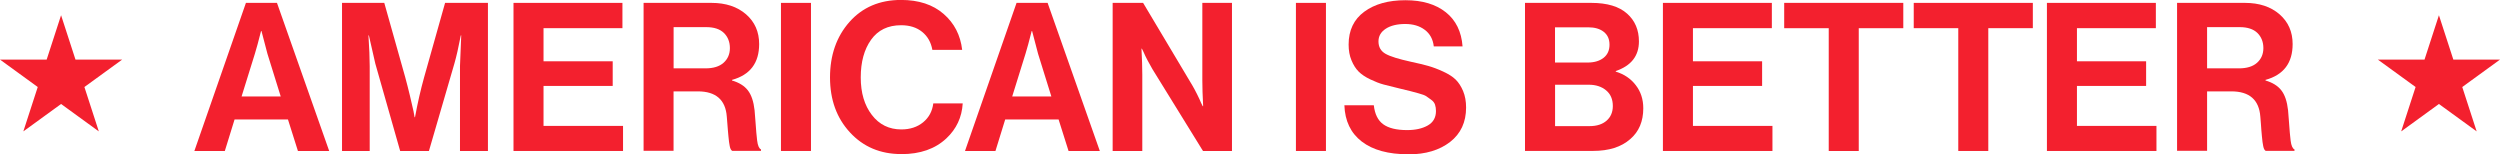 <?xml version="1.0" encoding="UTF-8"?>
<svg id="_图层_1" data-name="图层 1" xmlns="http://www.w3.org/2000/svg" viewBox="0 0 459.69 28.37">
  <defs>
    <style>
      .cls-1 {
        fill: #f3202e;
      }
    </style>
  </defs>
  <g>
    <path class="cls-1" d="M35.74,27.76L45.22.53h5.71l9.6,27.23h-5.75l-1.83-5.79h-9.82l-1.79,5.79h-5.6ZM46.86,9.9l-2.44,7.84h7.2l-2.44-7.84-1.1-4.19h-.08c-.46,1.83-.84,3.22-1.14,4.19Z"/>
    <path class="cls-1" d="M62.89,27.76V.53h7.77l3.85,13.67c.28,1.02.56,2.14.86,3.37.29,1.23.51,2.2.67,2.91l.19,1.07h.08c.48-2.61,1.04-5.06,1.68-7.35l3.85-13.67h7.88v27.23h-5.14v-15.61l.23-5.64h-.08c-.41,2.13-.8,3.86-1.18,5.18l-4.68,16.07h-5.29l-4.57-16.07-1.18-5.18h-.08c.15,2.28.23,4.16.23,5.64v15.61h-5.06Z"/>
    <path class="cls-1" d="M94.42,27.76V.53h20.03v4.65h-14.51v6.09h12.72v4.53h-12.72v7.35h14.62v4.61h-20.14Z"/>
    <path class="cls-1" d="M118.34,27.76V.53h12.49c2.61,0,4.73.7,6.34,2.09,1.61,1.4,2.42,3.22,2.42,5.48,0,3.48-1.66,5.67-4.99,6.59v.11c1.29.38,2.27.98,2.91,1.81.65.83,1.06,2.05,1.24,3.67.05.61.11,1.33.17,2.15.06.83.11,1.48.15,1.96s.09.96.15,1.45c.06.48.15.86.27,1.12s.26.44.44.51v.27h-5.29c-.1-.05-.19-.15-.27-.29s-.14-.34-.19-.59c-.05-.25-.1-.51-.13-.78s-.08-.61-.11-1.03-.07-.79-.1-1.1c-.03-.32-.06-.74-.1-1.26-.04-.52-.07-.93-.1-1.24-.23-3.1-2.01-4.65-5.33-4.65h-4.46v10.93h-5.52ZM123.86,4.99v7.58h5.86c1.45,0,2.56-.34,3.33-1.03s1.16-1.59,1.16-2.7-.37-2.07-1.1-2.78-1.81-1.07-3.24-1.07h-6.02Z"/>
    <path class="cls-1" d="M143.6,27.76V.53h5.52v27.23h-5.52Z"/>
    <path class="cls-1" d="M165.71,28.33c-3.83,0-6.98-1.33-9.42-3.98-2.45-2.65-3.67-6.02-3.67-10.11s1.19-7.51,3.58-10.21c2.39-2.69,5.55-4.04,9.48-4.04,3.25,0,5.86.86,7.83,2.57,1.97,1.71,3.1,3.92,3.41,6.61h-5.48c-.25-1.4-.88-2.5-1.88-3.31-1-.81-2.29-1.22-3.87-1.22-2.41,0-4.25.89-5.52,2.67-1.27,1.78-1.9,4.09-1.9,6.93s.68,5.12,2.04,6.89c1.36,1.78,3.17,2.67,5.43,2.67,1.6,0,2.93-.44,4-1.31,1.07-.88,1.69-2.04,1.87-3.48h5.41c-.15,2.56-1.16,4.71-3.01,6.44-2.06,1.93-4.81,2.89-8.26,2.89Z"/>
    <path class="cls-1" d="M177.44,27.76L186.92.53h5.71l9.6,27.23h-5.75l-1.83-5.79h-9.82l-1.79,5.79h-5.6ZM188.56,9.9l-2.44,7.84h7.2l-2.44-7.84-1.1-4.19h-.08c-.46,1.83-.84,3.22-1.14,4.19Z"/>
    <path class="cls-1" d="M204.59,27.76V.53h5.6l9.06,15.19c.25.43.54.96.86,1.6.32.63.56,1.17.74,1.6l.3.61h.08c-.1-1.88-.15-3.45-.15-4.72V.53h5.45v27.23h-5.33l-9.29-15.04c-.25-.43-.55-.96-.88-1.58-.33-.62-.58-1.15-.76-1.58l-.3-.61h-.08c.1,1.9.15,3.49.15,4.76v14.05h-5.45Z"/>
    <path class="cls-1" d="M238.29,27.76V.53h5.52v27.23h-5.52Z"/>
    <path class="cls-1" d="M258.97,28.37c-3.68,0-6.54-.78-8.57-2.34s-3.1-3.79-3.2-6.68h5.41c.18,1.62.75,2.79,1.73,3.5s2.44,1.07,4.4,1.07c1.55,0,2.82-.29,3.81-.86s1.49-1.45,1.49-2.65c0-.43-.06-.82-.17-1.16s-.35-.65-.71-.91-.66-.48-.91-.65c-.25-.17-.72-.34-1.41-.53-.69-.19-1.21-.33-1.56-.42-.36-.09-1.02-.25-1.98-.48-1.17-.28-2.13-.52-2.88-.72s-1.57-.52-2.47-.95c-.9-.43-1.61-.91-2.13-1.43-.52-.52-.96-1.21-1.31-2.06-.36-.85-.53-1.82-.53-2.91,0-2.61.96-4.63,2.88-6.04,1.92-1.41,4.44-2.11,7.56-2.11s5.57.74,7.43,2.21c1.85,1.47,2.88,3.57,3.08,6.28h-5.29c-.15-1.32-.7-2.33-1.66-3.05s-2.15-1.07-3.6-1.07-2.69.29-3.58.88c-.89.58-1.33,1.36-1.33,2.32,0,1.04.44,1.8,1.31,2.29s2.42.96,4.63,1.45c1.32.28,2.4.54,3.24.78s1.75.58,2.72,1.03,1.74.93,2.29,1.47,1,1.24,1.37,2.11c.37.88.55,1.89.55,3.03,0,2.69-.98,4.8-2.93,6.32-1.96,1.52-4.51,2.29-7.65,2.29Z"/>
    <path class="cls-1" d="M280.41,27.76V.53h12.19c2.92,0,5.12.66,6.59,1.98,1.45,1.29,2.17,3,2.17,5.1,0,2.67-1.42,4.48-4.26,5.45v.11c1.52.46,2.75,1.28,3.67,2.48.93,1.19,1.39,2.62,1.39,4.26,0,2.41-.8,4.3-2.4,5.67-1.65,1.45-3.93,2.17-6.85,2.17h-12.49ZM285.94,11.5h5.98c1.22,0,2.2-.29,2.93-.86s1.1-1.38,1.1-2.42-.35-1.8-1.05-2.36c-.7-.56-1.66-.84-2.88-.84h-6.09v6.47ZM285.94,15.57v7.62h6.36c1.32,0,2.36-.34,3.12-1.01.76-.67,1.14-1.57,1.14-2.68,0-1.24-.41-2.21-1.24-2.89-.83-.69-1.89-1.03-3.18-1.03h-6.21Z"/>
    <path class="cls-1" d="M305.77,27.76V.53h20.03v4.65h-14.51v6.09h12.72v4.53h-12.72v7.35h14.62v4.61h-20.14Z"/>
    <path class="cls-1" d="M328.07,5.18V.53h21.9v4.65h-8.19v22.58h-5.52V5.18h-8.19Z"/>
    <path class="cls-1" d="M351.89,5.18V.53h21.9v4.65h-8.19v22.58h-5.52V5.18h-8.19Z"/>
    <path class="cls-1" d="M376.38,27.76V.53h20.03v4.65h-14.51v6.09h12.72v4.53h-12.72v7.35h14.62v4.61h-20.14Z"/>
    <path class="cls-1" d="M400.31,27.76V.53h12.49c2.61,0,4.73.7,6.34,2.09,1.61,1.4,2.42,3.22,2.42,5.48,0,3.48-1.66,5.67-4.99,6.59v.11c1.29.38,2.27.98,2.91,1.81.65.83,1.06,2.05,1.24,3.67.05.61.11,1.33.17,2.15.06.83.11,1.48.15,1.96s.09.96.15,1.45c.06.48.15.86.27,1.12s.26.44.44.51v.27h-5.29c-.1-.05-.19-.15-.27-.29s-.14-.34-.19-.59c-.05-.25-.09-.51-.13-.78s-.08-.61-.11-1.03-.07-.79-.1-1.1-.06-.74-.09-1.26c-.04-.52-.07-.93-.1-1.24-.23-3.1-2.01-4.65-5.33-4.65h-4.46v10.93h-5.52ZM405.83,4.99v7.58h5.86c1.45,0,2.56-.34,3.33-1.03.77-.69,1.16-1.59,1.16-2.7s-.37-2.07-1.1-2.78-1.82-1.07-3.24-1.07h-6.02Z"/>
  </g>
  <g>
    <polygon class="cls-1" points="448.46 2.8 451.11 10.96 459.69 10.96 452.75 16 455.4 24.16 448.46 19.12 441.52 24.16 444.17 16 437.23 10.96 445.81 10.96 448.46 2.8"/>
    <polygon class="cls-1" points="11.23 2.8 8.58 10.96 0 10.96 6.94 16 4.29 24.16 11.23 19.12 18.17 24.16 15.52 16 22.46 10.96 13.88 10.96 11.23 2.8"/>
  </g>
</svg>